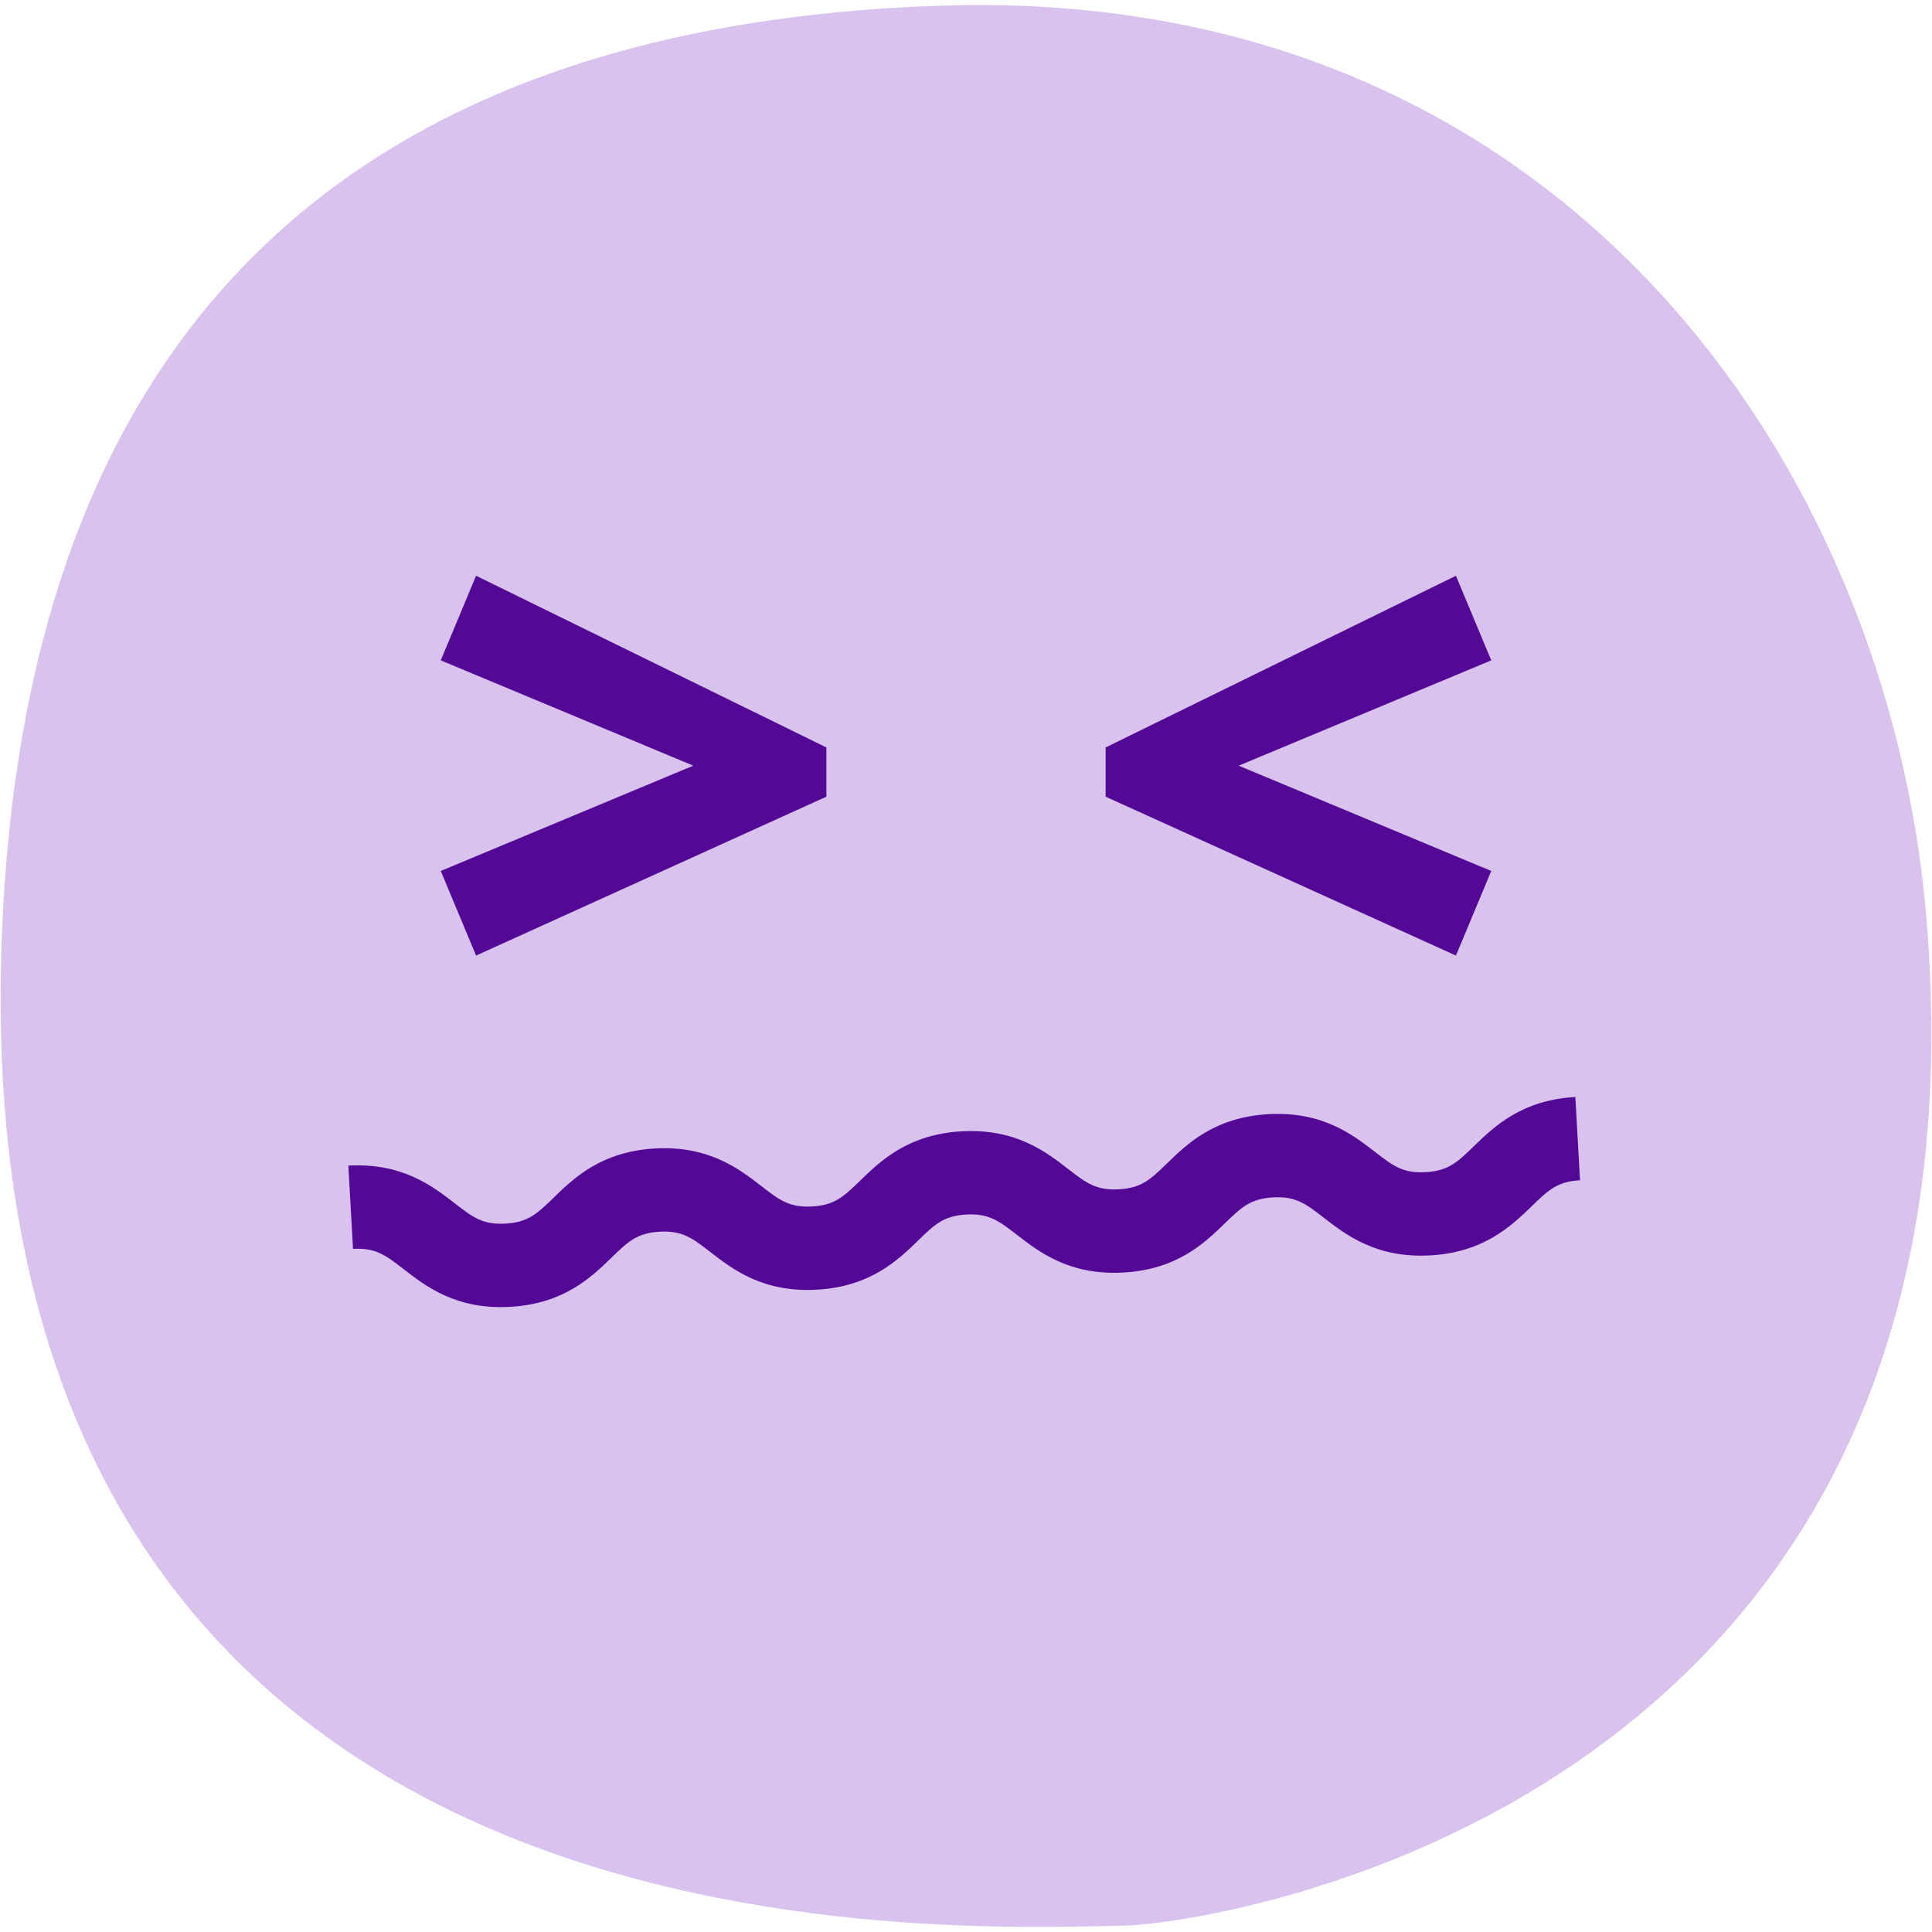 <svg width="166" height="166" viewBox="0 0 166 166" fill="none" xmlns="http://www.w3.org/2000/svg">
<path d="M80.852 0.487C14.783 2.67 1.852 45.935 0.226 78.909C-4.252 169.656 79.539 165.787 96.531 165.456C104.365 165.304 171.839 155.37 165.531 78.983C162.322 40.117 134.192 -1.274 80.852 0.487Z" fill="#D9C2EE"/>
<path d="M122.887 107.865C118.257 108.122 115.648 106.104 113.744 104.63C112.196 103.43 111.344 102.774 109.383 102.882C107.426 102.991 106.653 103.743 105.248 105.104C103.522 106.782 101.153 109.078 96.526 109.339C91.896 109.596 89.287 107.578 87.383 106.104C85.835 104.909 84.987 104.248 83.026 104.356C81.07 104.465 80.296 105.217 78.896 106.578C77.17 108.256 74.8 110.552 70.174 110.813C65.544 111.069 62.94 109.052 61.035 107.578C59.492 106.382 58.639 105.722 56.683 105.83C54.727 105.939 53.953 106.691 52.548 108.052C50.822 109.73 48.453 112.026 43.827 112.287C39.196 112.543 36.592 110.526 34.687 109.052C33.144 107.856 32.292 107.196 30.331 107.304L29.931 100.152C34.561 99.895 37.166 101.913 39.07 103.387C40.614 104.583 41.466 105.243 43.426 105.135C45.383 105.026 46.157 104.274 47.561 102.913C49.287 101.235 51.657 98.939 56.283 98.678C60.913 98.422 63.518 100.439 65.422 101.913C66.966 103.109 67.818 103.769 69.774 103.661C71.731 103.552 72.505 102.8 73.909 101.439C75.635 99.761 78.005 97.465 82.631 97.204C87.261 96.948 89.87 98.965 91.774 100.439C93.322 101.635 94.17 102.296 96.131 102.187C98.087 102.078 98.861 101.326 100.266 99.965C101.992 98.287 104.361 95.991 108.987 95.73C113.618 95.474 116.226 97.491 118.131 98.965C119.679 100.165 120.531 100.822 122.492 100.713C124.453 100.604 125.227 99.852 126.631 98.491C128.361 96.813 130.727 94.517 135.357 94.256L135.757 101.409C133.796 101.517 133.022 102.269 131.618 103.63C129.883 105.309 127.518 107.604 122.887 107.865Z" fill="#530996"/>
<path d="M40.905 49.469L37.87 56.739L59.566 65.787L37.87 74.835L40.905 82.104L71.005 68.452V64.222L40.905 49.469Z" fill="#530996"/>
<path d="M128.131 56.739L125.096 49.469L94.996 64.222V68.452L125.096 82.104L128.131 74.835L106.431 65.787L128.131 56.739Z" fill="#530996"/>
</svg>
